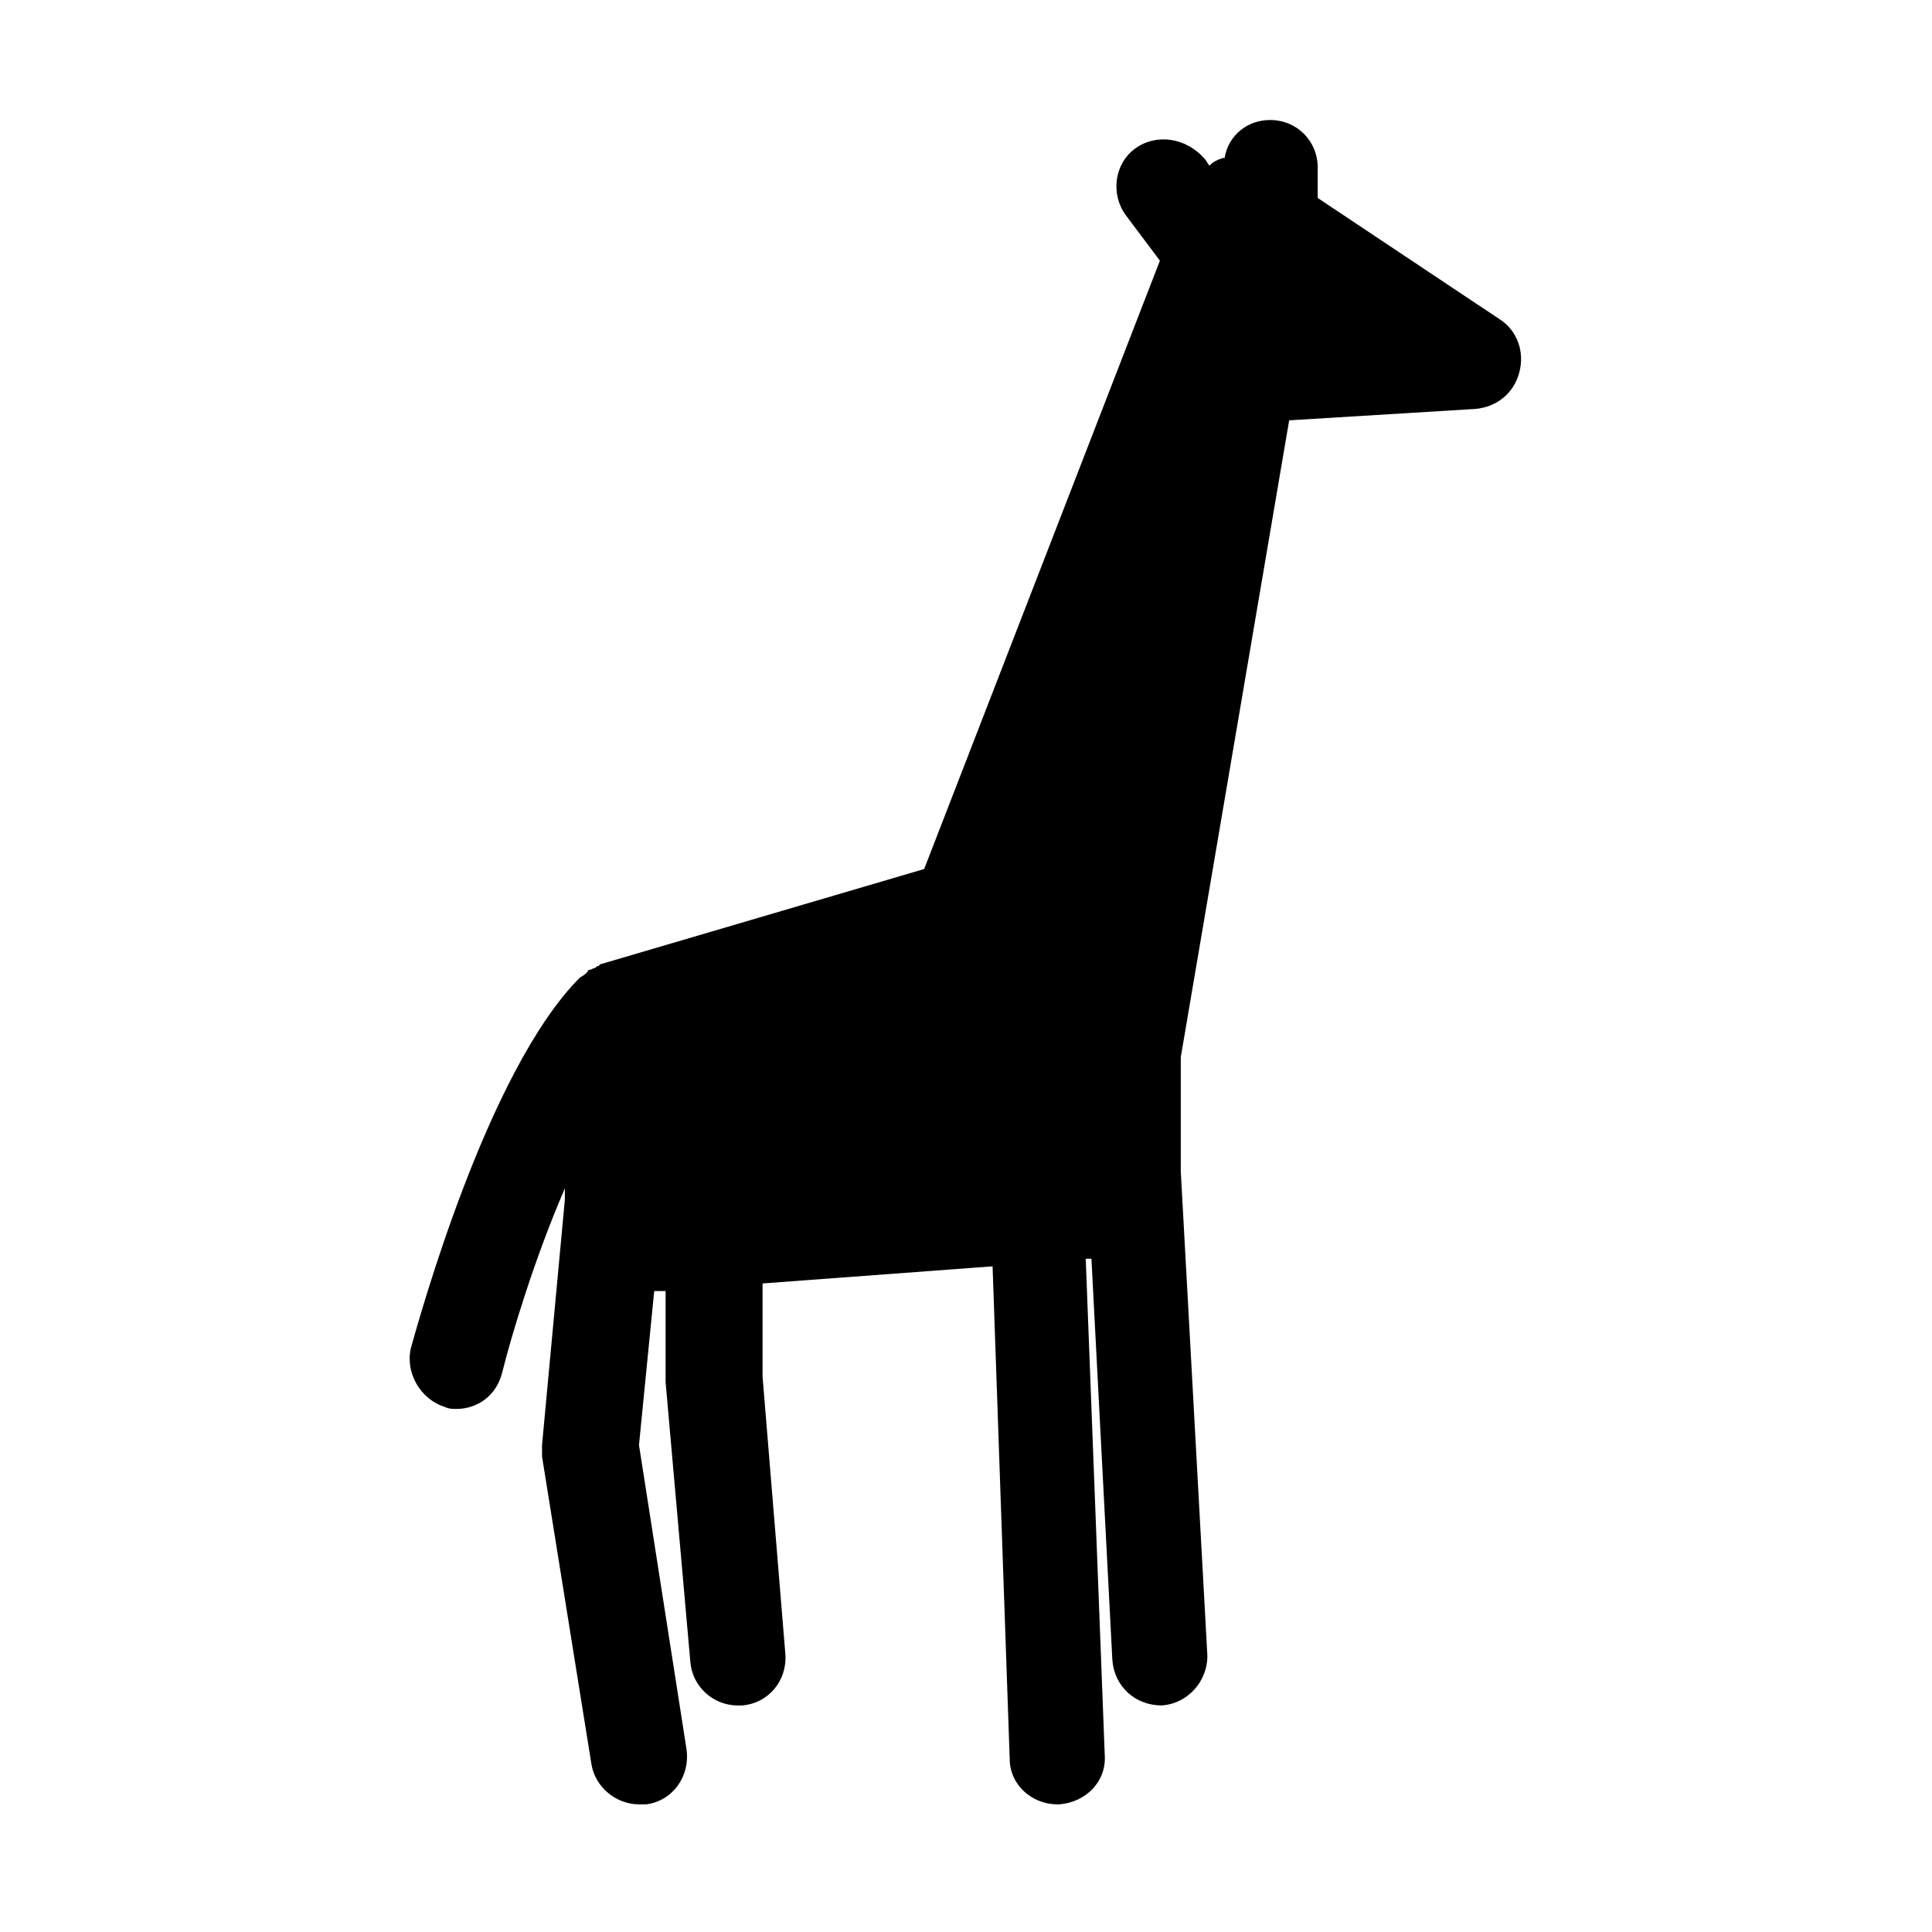 <?xml version="1.0" encoding="UTF-8"?>
<!-- The Best Svg Icon site in the world: iconSvg.co, Visit us! https://iconsvg.co -->
<svg fill="#000000" width="800px" height="800px" version="1.1" viewBox="144 144 512 512" xmlns="http://www.w3.org/2000/svg">
 <path d="m541.57 228.7-48.367-32.242v-8.062c0-7.055-5.543-12.594-12.594-12.594-6.047 0-11.082 4.031-12.09 10.078h-0.504c-1.512 0.504-2.519 1.008-3.527 2.016l-1.008-1.512c-5.039-6.051-13.102-7.059-18.645-3.027-5.543 4.031-6.551 12.09-2.519 17.633l9.07 12.09-62.473 161.22-85.648 25.191s-0.504 0-0.504 0.504c-0.504 0-0.504 0-1.008 0.504-0.504 0-1.008 0.504-1.512 0.504 0 0-0.504 0-0.504 0.504-0.504 0.504-1.008 1.008-2.016 1.512-24.688 24.688-42.824 91.191-44.84 98.242-1.512 6.551 2.519 13.602 9.07 15.617 1.008 0.504 2.016 0.504 3.023 0.504 5.543 0 10.578-3.527 12.09-9.574 2.519-10.078 8.566-30.23 16.625-48.871v3.023l-6.047 64.992v3.023l13.102 81.617c1.008 6.047 6.551 10.578 12.594 10.578h2.016c7.055-1.008 11.586-7.559 10.578-14.609l-12.594-80.609 4.031-40.809h3.023v23.176 1.008l6.551 74.059c0.504 6.551 6.047 11.586 12.594 11.586h1.008c7.055-0.504 12.09-6.551 11.586-13.602l-6.047-73.555v-24.688l60.961-4.535 4.535 130.49c0 7.055 6.047 12.09 12.594 12.09h0.504c7.055-0.504 12.594-6.047 12.09-13.098l-5.039-131.5h1.512l5.543 106.3c0.504 7.055 6.047 12.09 13.098 12.09 7.055-0.504 12.09-6.551 12.09-13.098l-7.055-128.47v-30.23l28.727-168.77 49.375-3.023c5.543-0.504 10.078-4.031 11.586-9.574 1.512-5.539-0.504-11.082-5.035-14.105z"/>
</svg>